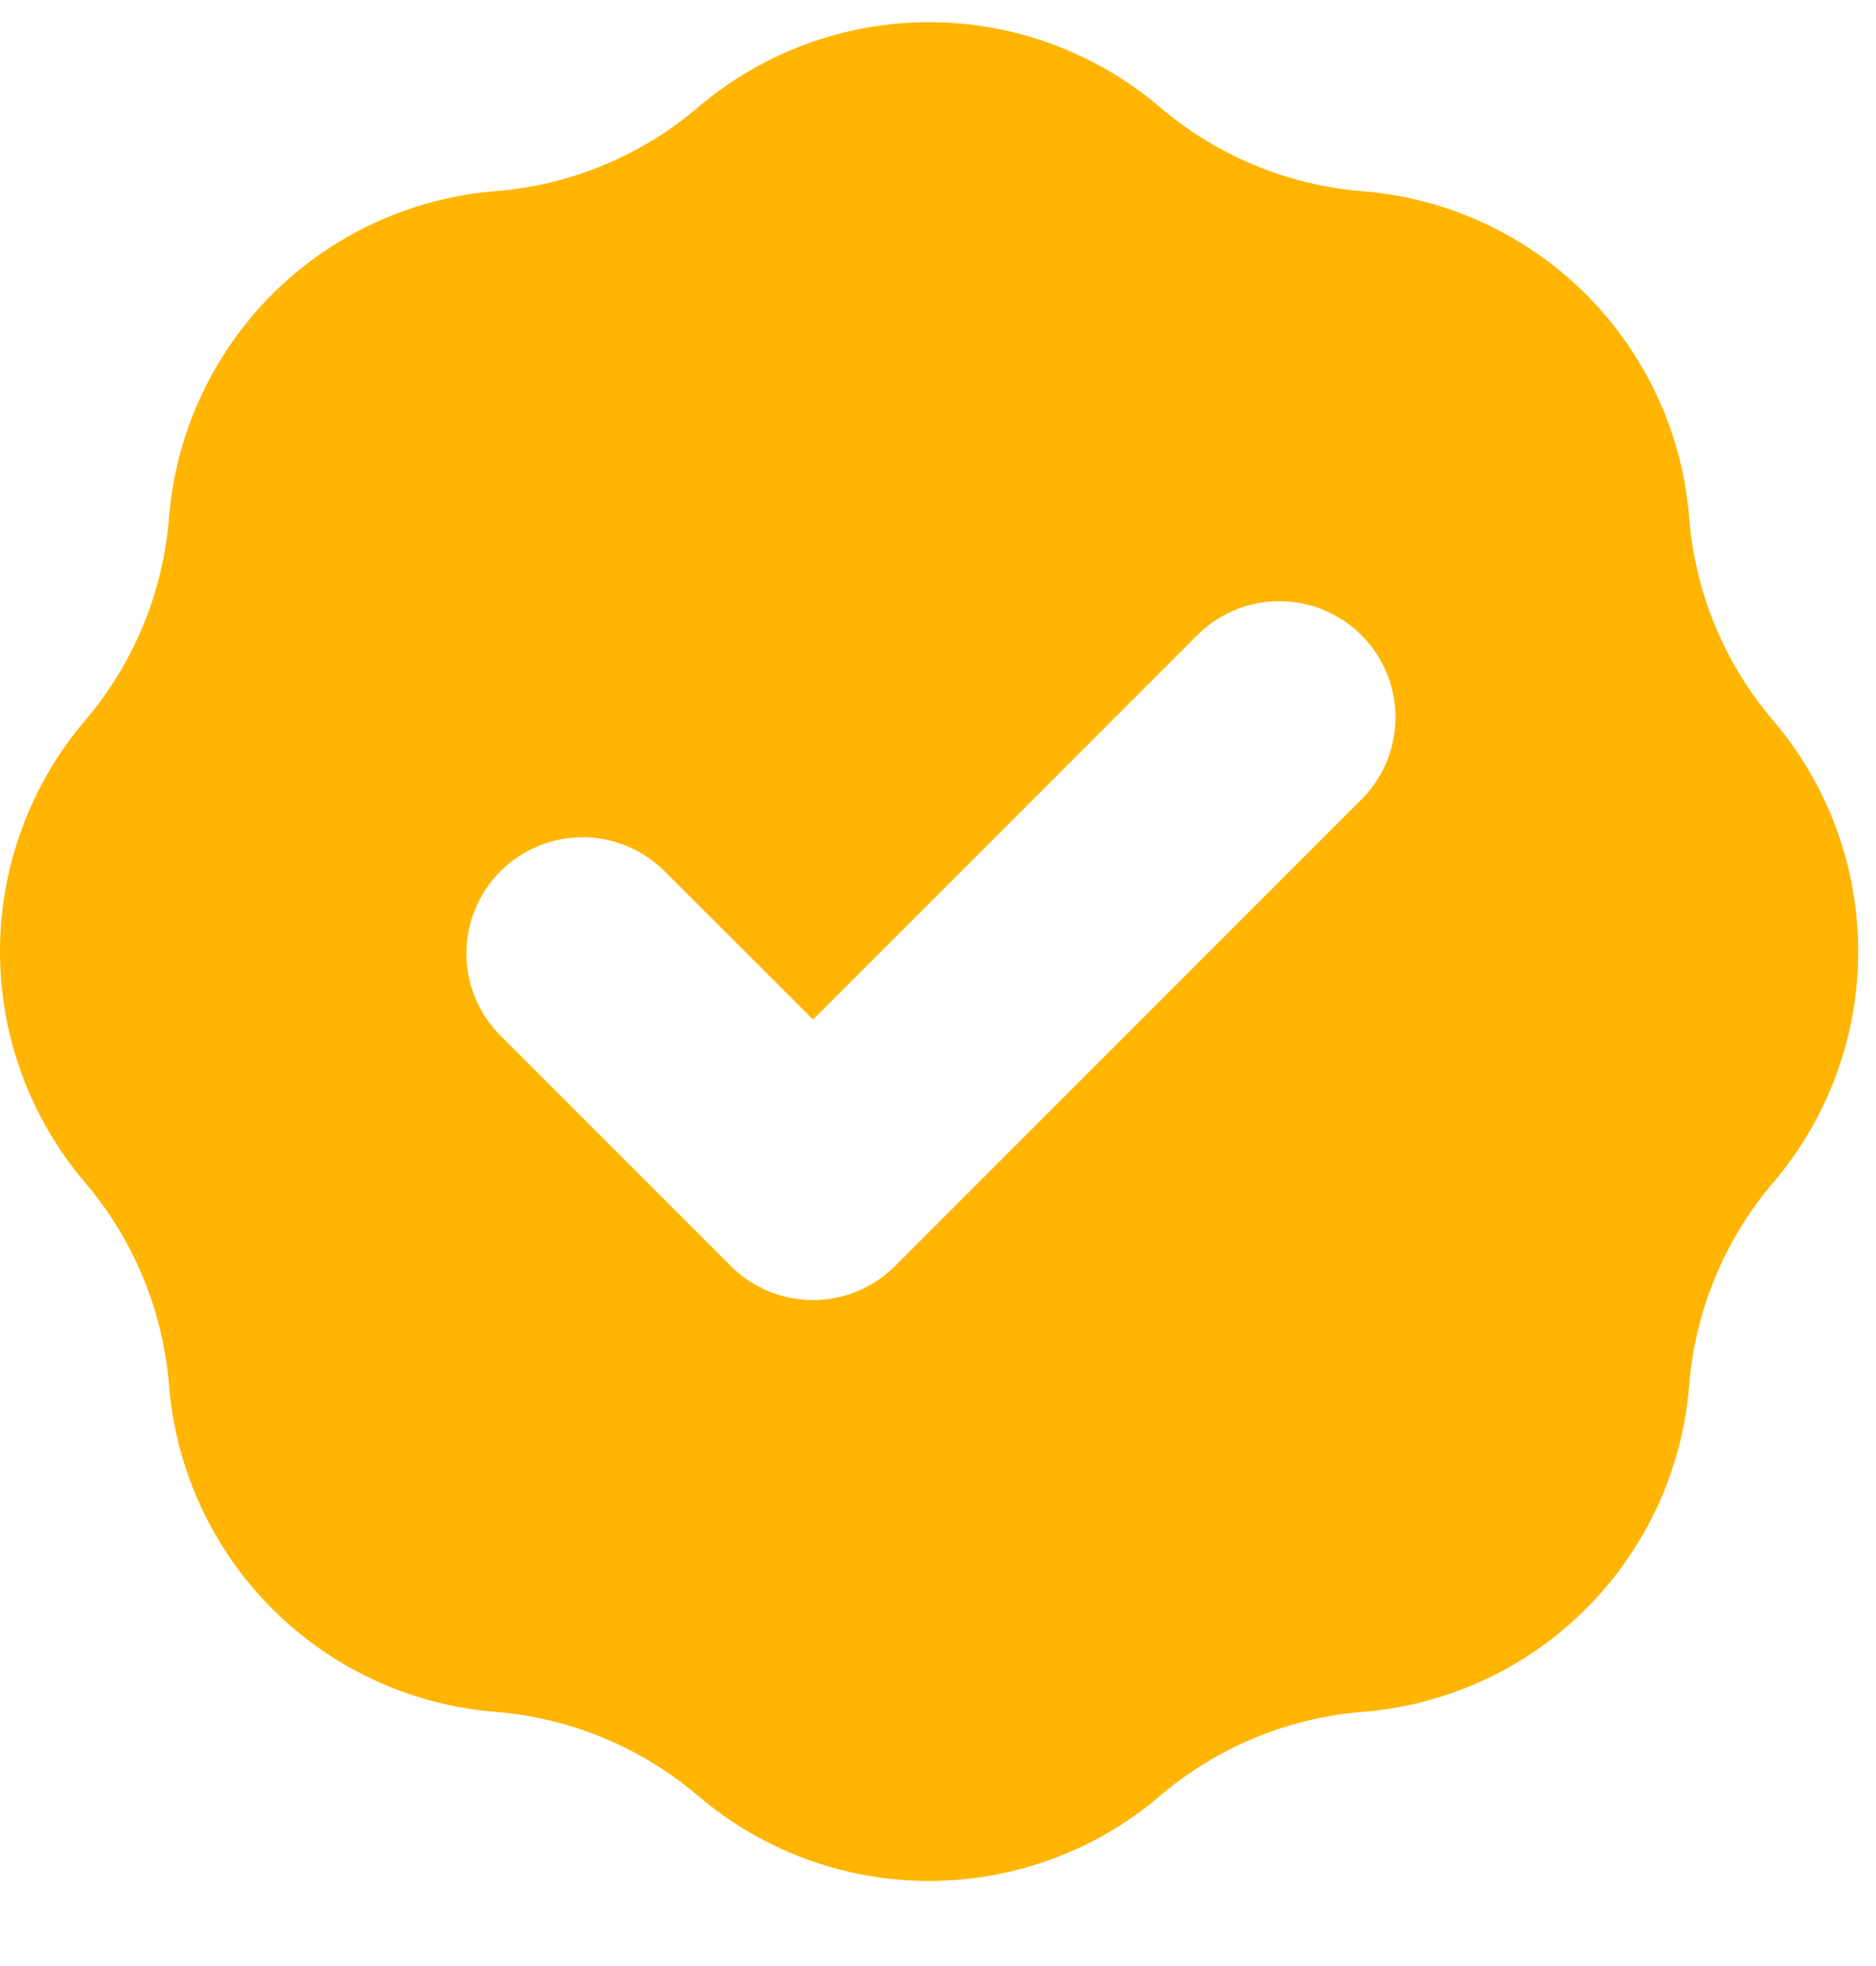 <svg width="21" height="22" viewBox="0 0 21 22" fill="none" xmlns="http://www.w3.org/2000/svg">
<path fill-rule="evenodd" clip-rule="evenodd" d="M5.547 2.139C6.383 2.073 7.177 1.744 7.815 1.2C8.536 0.586 9.453 0.248 10.4 0.248C11.348 0.248 12.264 0.586 12.985 1.2C13.623 1.744 14.417 2.073 15.253 2.14C16.198 2.215 17.084 2.625 17.754 3.294C18.424 3.964 18.834 4.851 18.909 5.795C18.975 6.631 19.304 7.425 19.849 8.063C20.464 8.784 20.801 9.701 20.801 10.648C20.801 11.596 20.464 12.512 19.849 13.233C19.305 13.871 18.976 14.665 18.909 15.501C18.834 16.446 18.424 17.332 17.754 18.002C17.084 18.672 16.198 19.081 15.253 19.156C14.417 19.223 13.623 19.552 12.985 20.096C12.264 20.711 11.348 21.048 10.4 21.048C9.453 21.048 8.536 20.711 7.815 20.096C7.177 19.552 6.383 19.223 5.547 19.156C4.603 19.081 3.716 18.672 3.047 18.002C2.377 17.332 1.968 16.445 1.892 15.501C1.825 14.665 1.496 13.871 0.952 13.233C0.338 12.512 0 11.596 0 10.648C0 9.701 0.338 8.784 0.952 8.063C1.496 7.425 1.825 6.631 1.892 5.795C1.967 4.851 2.377 3.964 3.046 3.294C3.716 2.624 4.603 2.215 5.547 2.139ZM15.219 8.967C15.344 8.848 15.444 8.704 15.514 8.545C15.582 8.386 15.619 8.215 15.621 8.042C15.623 7.869 15.59 7.697 15.525 7.537C15.46 7.376 15.363 7.231 15.24 7.108C15.118 6.986 14.972 6.889 14.812 6.823C14.651 6.758 14.479 6.725 14.306 6.727C14.133 6.729 13.962 6.766 13.803 6.835C13.644 6.904 13.501 7.004 13.381 7.129L9.101 11.409L7.419 9.729C7.174 9.495 6.846 9.365 6.506 9.369C6.167 9.373 5.842 9.51 5.602 9.75C5.362 9.99 5.225 10.315 5.221 10.654C5.217 10.994 5.347 11.322 5.581 11.567L8.181 14.167C8.425 14.411 8.756 14.548 9.1 14.548C9.445 14.548 9.775 14.411 10.019 14.167L15.219 8.967Z" fill="#FFB502"/>
</svg>
